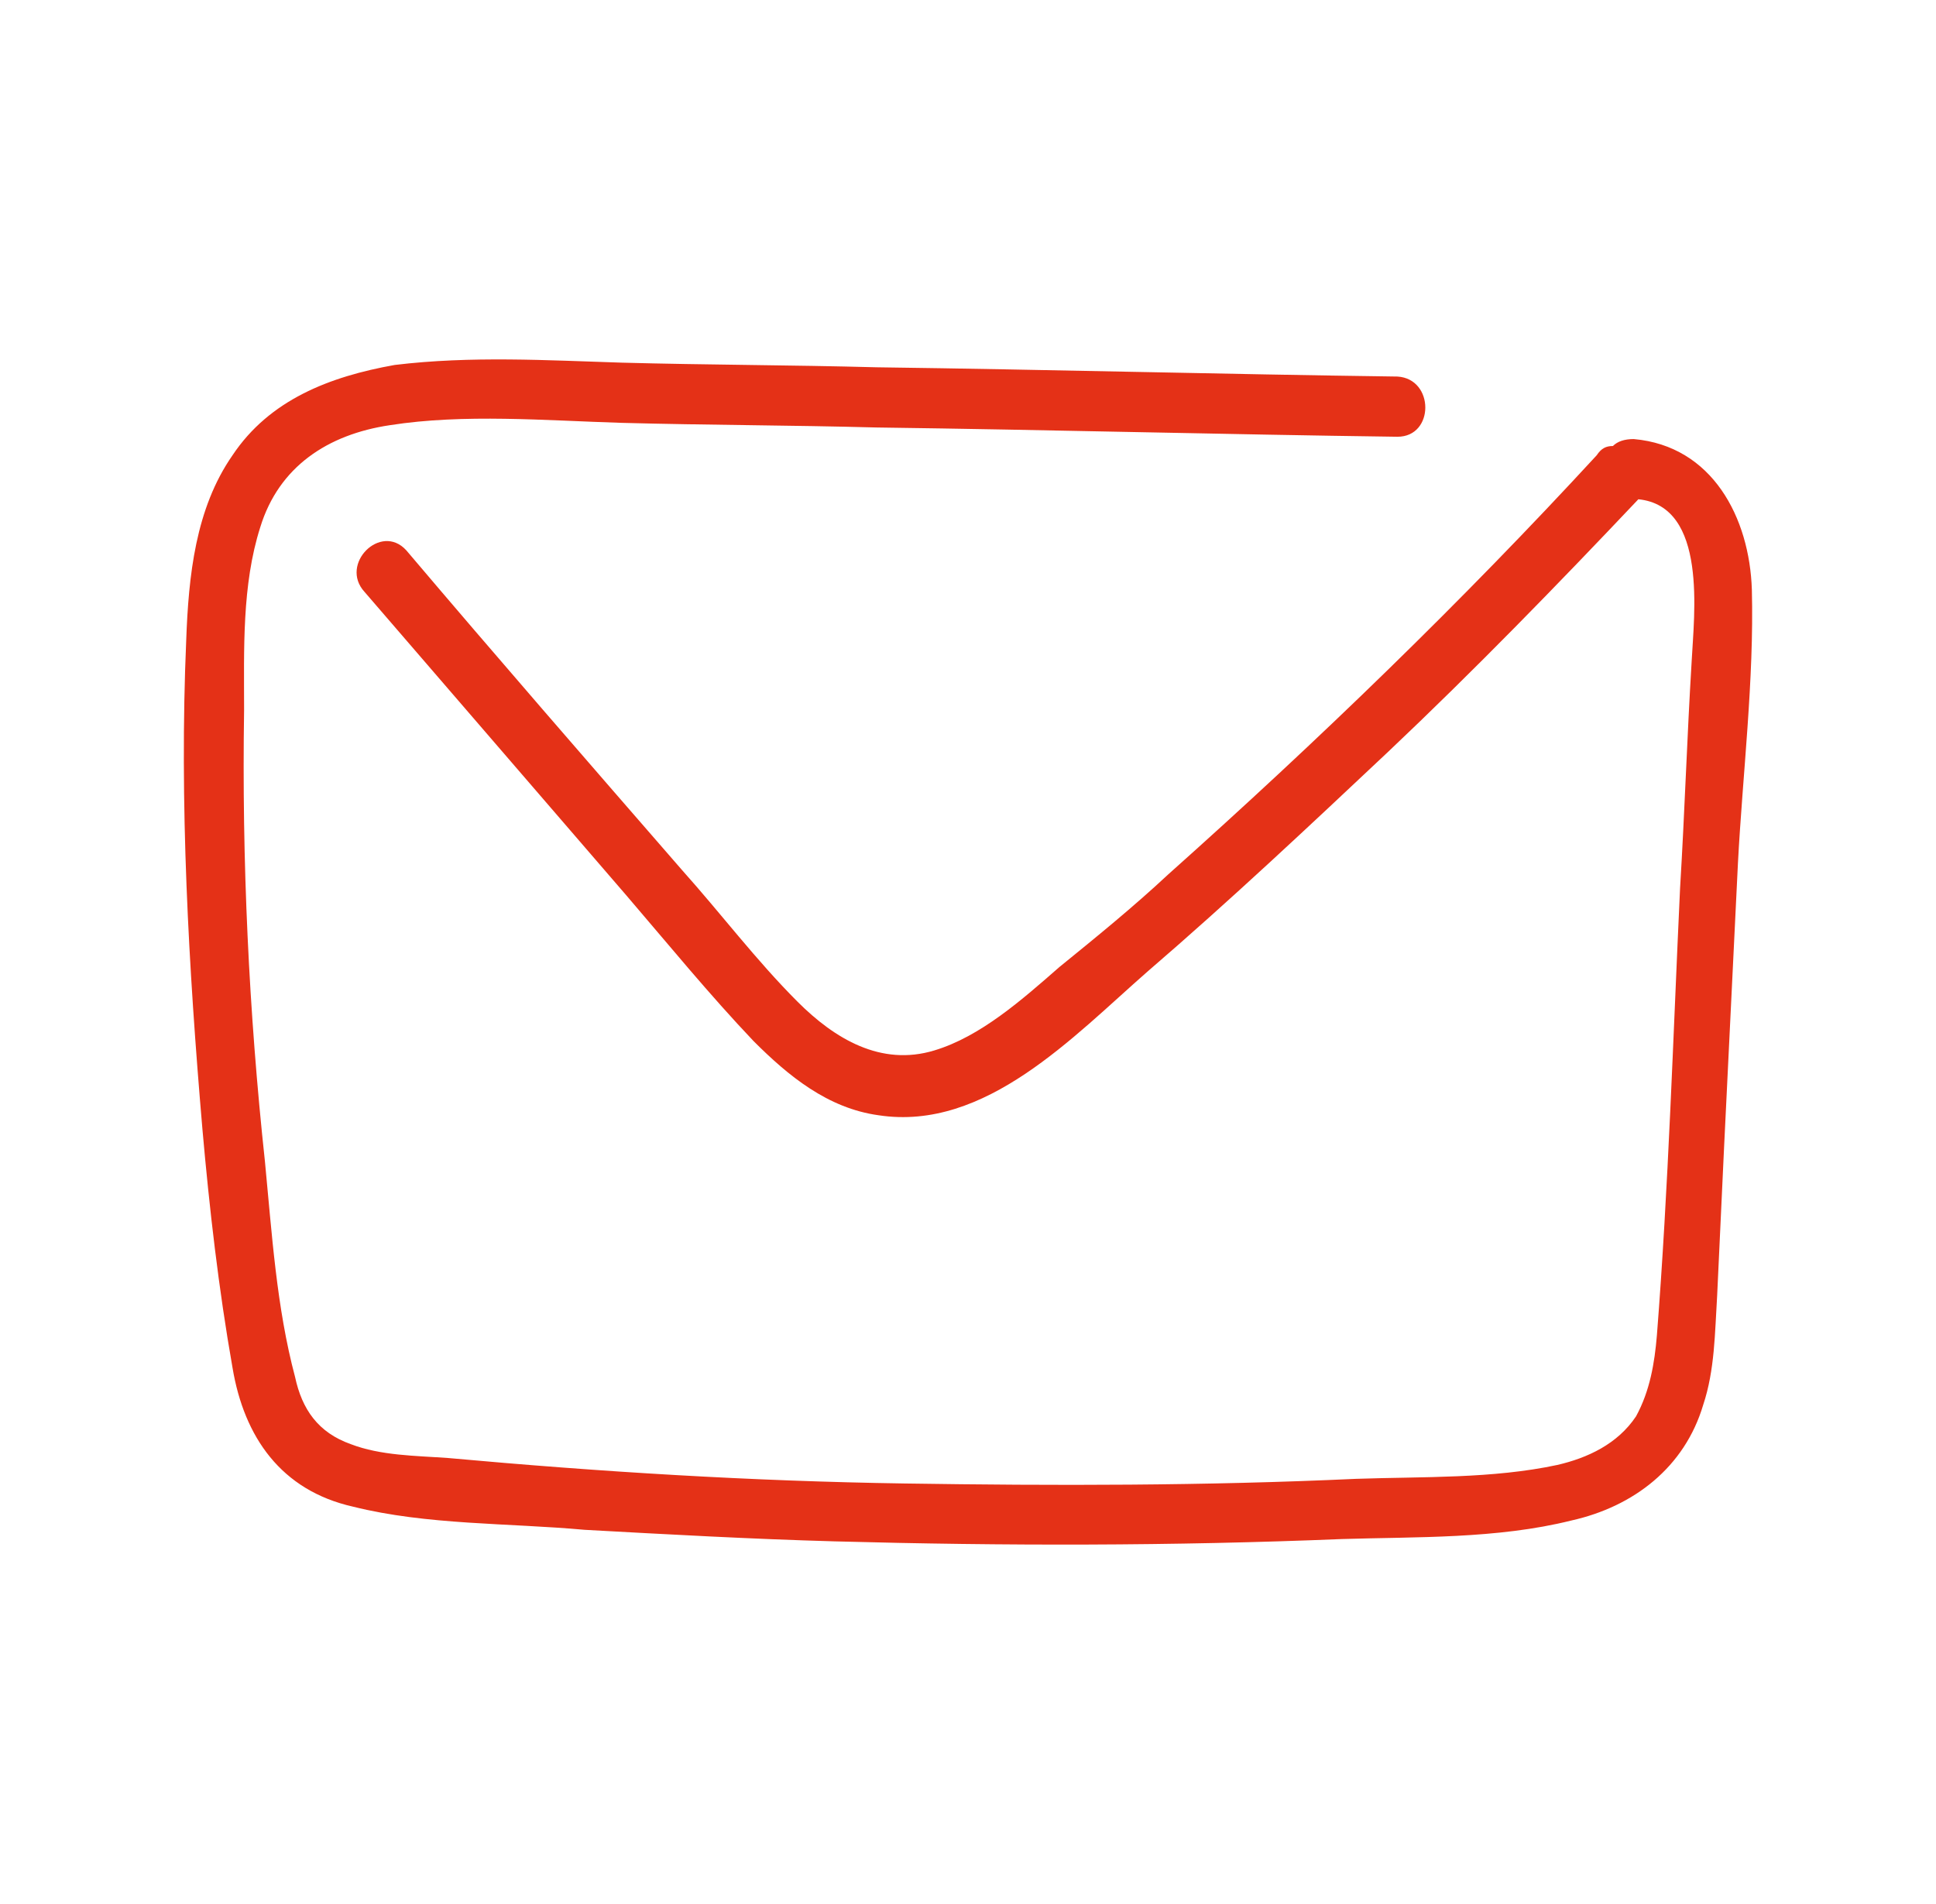 <svg width="61" height="60" viewBox="0 0 61 60" fill="none" xmlns="http://www.w3.org/2000/svg">
<path d="M55.198 18.579C55.125 16.317 53.958 14.055 51.477 13.836C51.185 13.836 50.966 13.909 50.82 14.055C50.601 14.055 50.455 14.128 50.309 14.347C46.076 18.944 41.552 23.323 36.808 27.555C35.714 28.577 34.546 29.526 33.379 30.474C32.211 31.496 30.897 32.664 29.438 33.102C27.759 33.612 26.3 32.737 25.132 31.569C23.819 30.256 22.724 28.796 21.483 27.41C18.564 24.053 15.645 20.696 12.799 17.339C11.997 16.463 10.683 17.777 11.486 18.652C14.259 21.863 16.959 25.001 19.732 28.212C21.046 29.745 22.359 31.35 23.746 32.81C24.84 33.904 26.081 34.926 27.686 35.145C31.043 35.656 33.816 32.664 36.152 30.62C38.779 28.358 41.26 26.023 43.741 23.688C46.441 21.134 49.068 18.433 51.622 15.733C53.812 15.952 53.374 19.382 53.301 20.842C53.155 23.25 53.082 25.585 52.936 27.993C52.717 32.664 52.571 37.407 52.206 42.078C52.133 42.953 51.987 43.829 51.549 44.632C50.966 45.507 50.017 45.945 49.068 46.164C47.025 46.602 44.836 46.529 42.719 46.602C37.976 46.821 33.233 46.821 28.489 46.748C23.673 46.675 18.929 46.383 14.113 45.945C13.091 45.872 11.997 45.872 11.048 45.507C10.026 45.143 9.515 44.413 9.297 43.391C8.713 41.202 8.567 38.867 8.348 36.604C7.837 31.861 7.618 27.118 7.691 22.374C7.691 20.477 7.618 18.433 8.202 16.609C8.786 14.712 10.318 13.69 12.289 13.398C14.624 13.033 17.178 13.252 19.586 13.325C22.286 13.398 24.913 13.398 27.613 13.471C33.087 13.544 38.56 13.69 44.033 13.763C45.201 13.763 45.201 11.939 44.033 11.866C38.56 11.793 33.087 11.647 27.613 11.574C24.913 11.501 22.286 11.501 19.586 11.428C17.251 11.355 14.843 11.209 12.434 11.501C10.391 11.866 8.494 12.595 7.326 14.347C6.159 16.025 5.94 18.142 5.867 20.185C5.648 25.293 5.94 30.474 6.378 35.583C6.596 38.064 6.888 40.618 7.326 43.099C7.691 45.288 8.859 46.967 11.121 47.478C13.456 48.062 16.01 47.989 18.419 48.208C21.046 48.353 23.673 48.499 26.3 48.572C31.627 48.718 36.954 48.718 42.282 48.499C44.617 48.426 47.171 48.499 49.506 47.916C51.477 47.478 53.082 46.237 53.666 44.267C54.031 43.172 54.031 42.005 54.104 40.837C54.177 39.304 54.249 37.699 54.322 36.167C54.468 33.175 54.614 30.183 54.76 27.191C54.906 24.418 55.271 21.425 55.198 18.579Z" fill="#E43117"/>
</svg>
